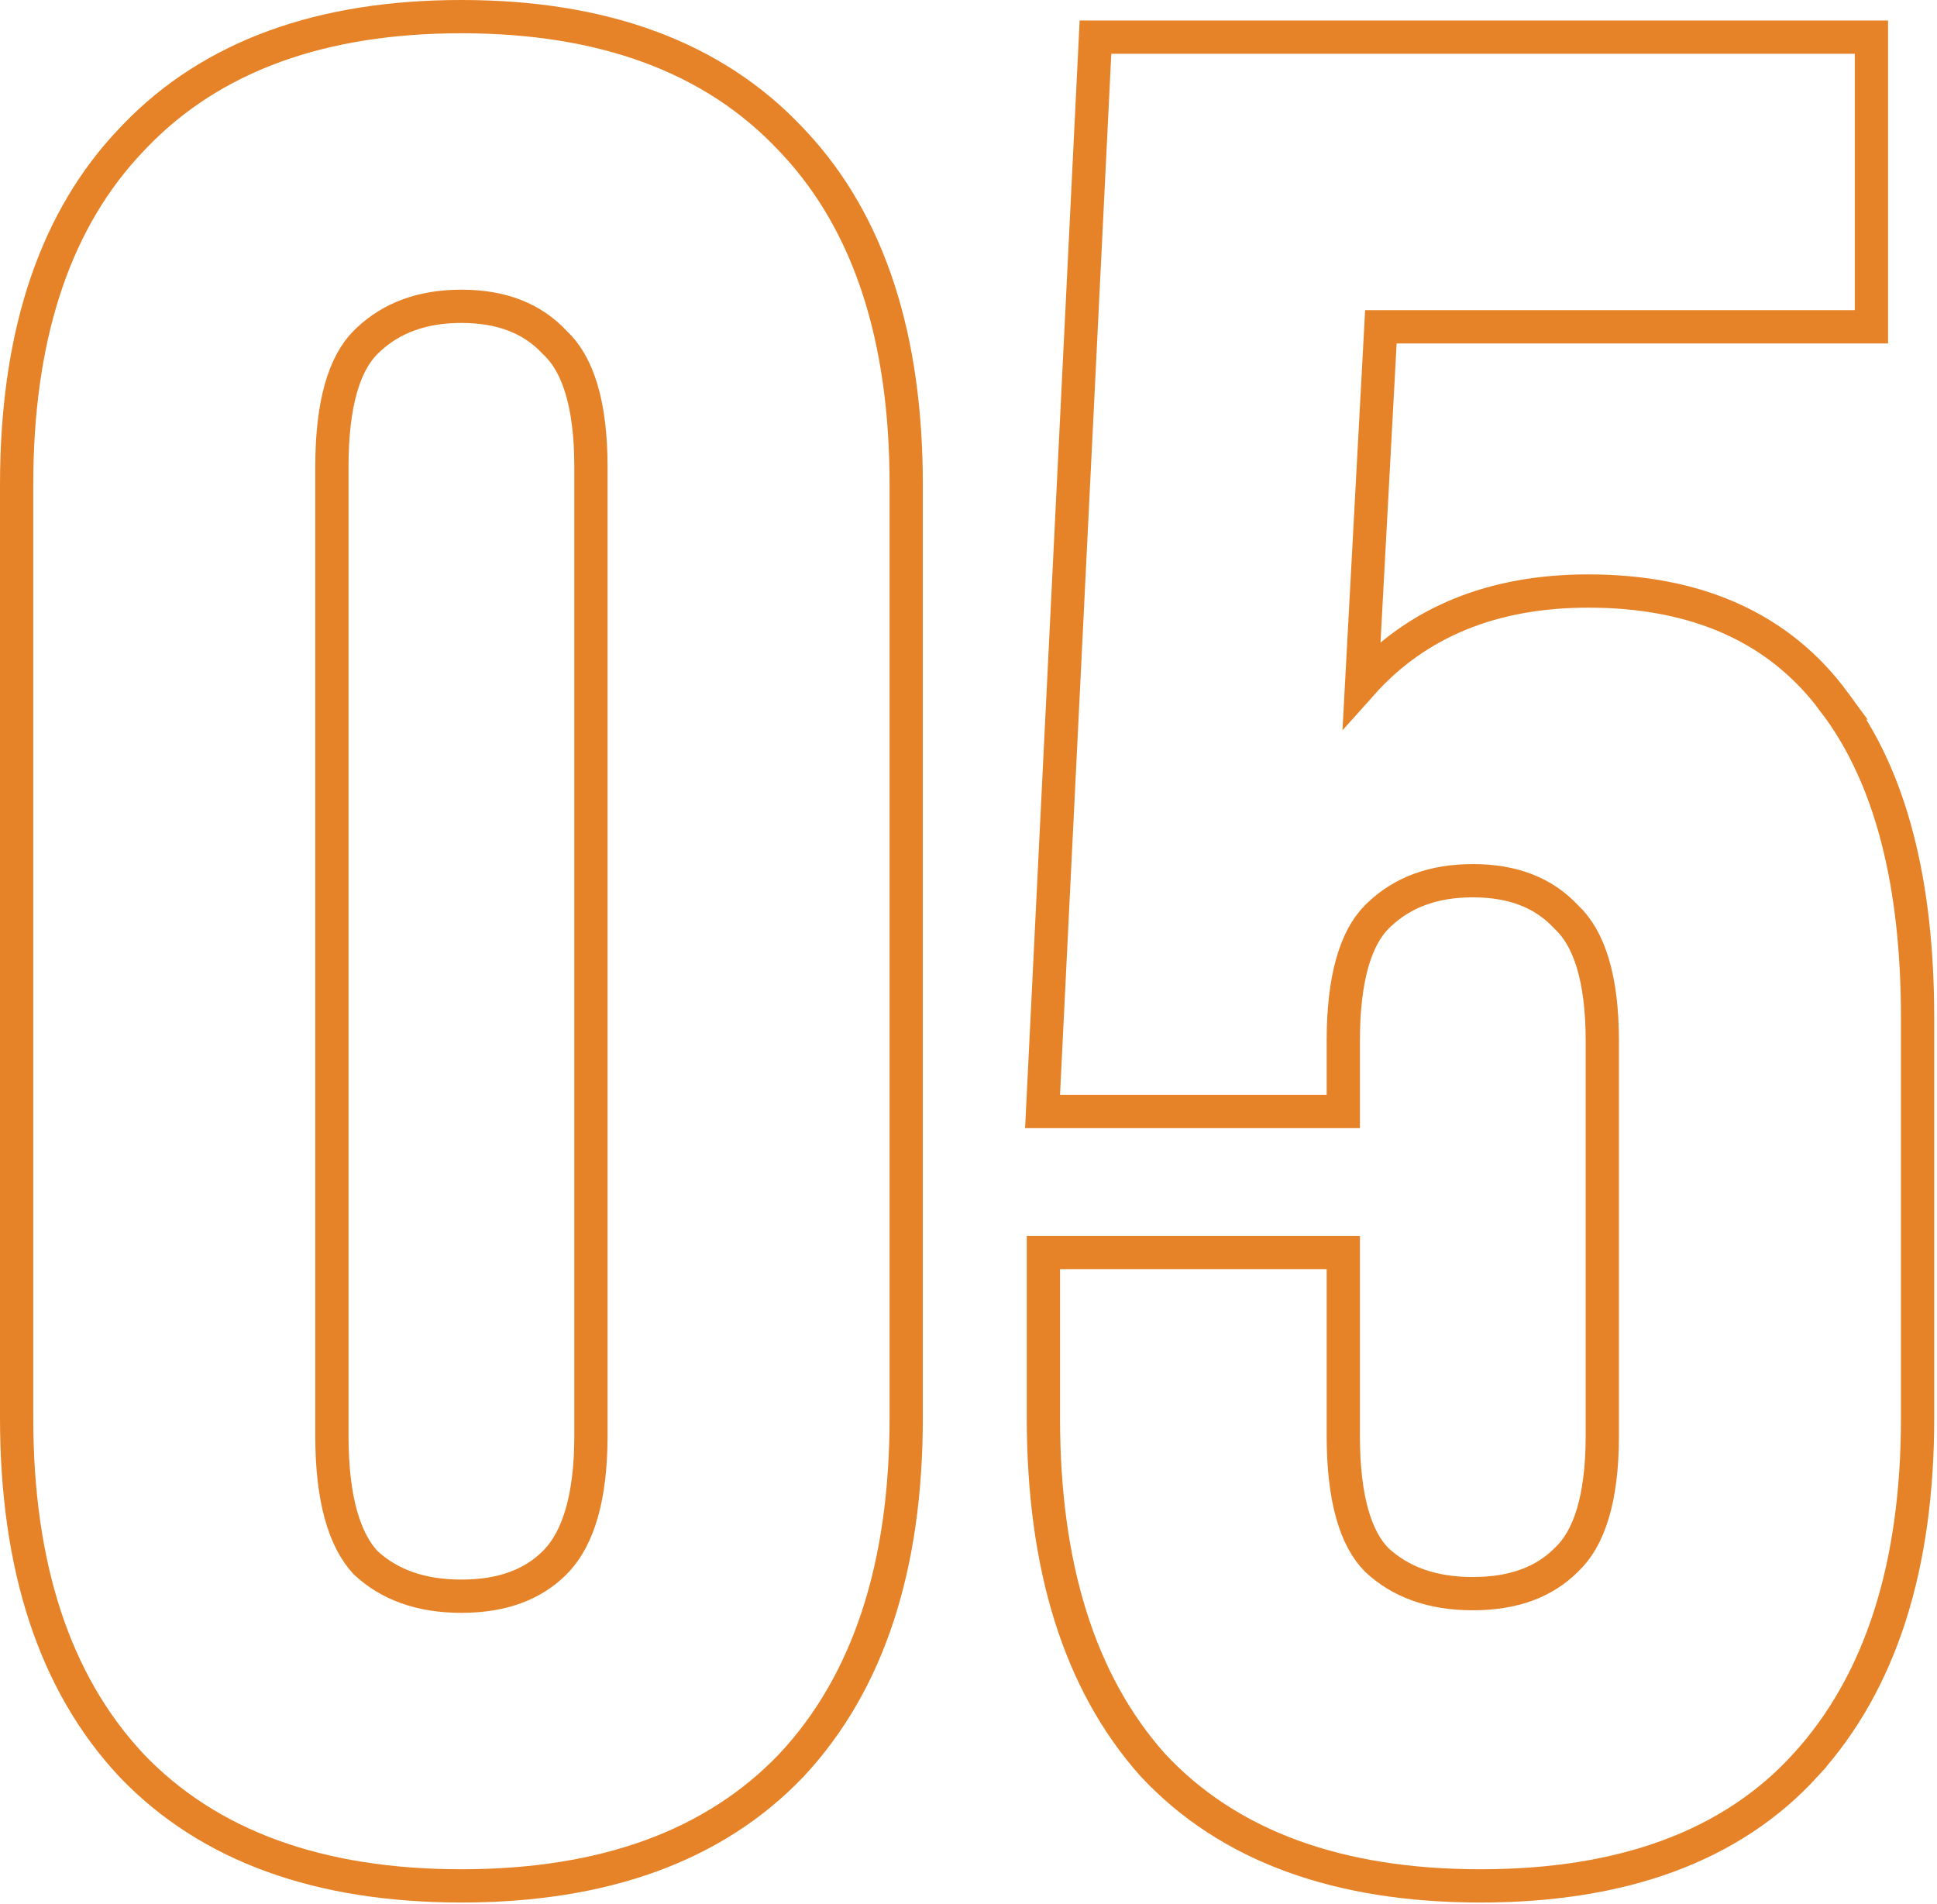 <?xml version="1.0" encoding="UTF-8"?> <svg xmlns="http://www.w3.org/2000/svg" width="233" height="229" viewBox="0 0 233 229" fill="none"><path d="M55.503 2C72.534 2 85.871 6.845 95.19 16.805L95.623 17.265C104.64 26.984 109.006 40.757 109.006 58.278V170.536C109.006 188.339 104.498 202.36 95.205 212.302L95.198 212.311L95.19 212.318C85.868 222.075 72.53 226.814 55.503 226.814C38.476 226.814 25.138 222.075 15.815 212.318L15.808 212.311L15.8 212.302C6.507 202.36 2 188.338 2 170.536V58.278L2.014 56.621C2.287 39.622 6.791 26.258 15.8 16.82L16.24 16.357C25.538 6.7 38.729 2 55.503 2ZM225.113 4.467V39.308H166.104L163.789 82.251C170.447 74.795 179.594 71.082 191.04 71.082C204.075 71.082 214.096 75.494 220.719 84.545H220.718C227.446 93.459 230.665 106.182 230.665 122.426V170.536C230.665 188.326 226.266 202.34 217.189 212.282L217.19 212.283C208.268 222.076 195.108 226.814 178.087 226.814C161.063 226.814 147.814 222.075 138.691 212.301L138.676 212.284L138.661 212.268C129.799 202.325 125.51 188.316 125.51 170.536V150.648H161.583V172.694C161.583 180.337 163.109 185.091 165.6 187.602C168.449 190.261 172.237 191.666 177.162 191.666C182.104 191.666 185.764 190.253 188.392 187.626L188.415 187.603L188.438 187.581C191.113 185.074 192.74 180.334 192.74 172.694V125.201C192.74 117.561 191.113 112.823 188.438 110.315L188.392 110.271L188.347 110.224C185.711 107.412 182.066 105.922 177.162 105.922C172.414 105.922 168.718 107.32 165.894 110.006L165.623 110.271C163.119 112.775 161.583 117.535 161.583 125.201V133.678H125.408L125.512 131.579L131.68 6.369L131.773 4.467H225.113ZM55.503 36.84C50.755 36.84 47.059 38.239 44.234 40.925L43.964 41.188C41.459 43.693 39.924 48.453 39.924 56.119V172.694C39.924 180.3 41.435 185.199 43.968 187.936C46.814 190.579 50.594 191.975 55.503 191.975C60.445 191.975 64.106 190.562 66.733 187.935L66.985 187.672C69.561 184.897 71.082 180.078 71.082 172.694V56.119C71.082 48.479 69.454 43.741 66.779 41.233L66.732 41.19L66.689 41.143C64.052 38.331 60.407 36.84 55.503 36.84Z" stroke="#E68328" stroke-width="4"></path></svg> 